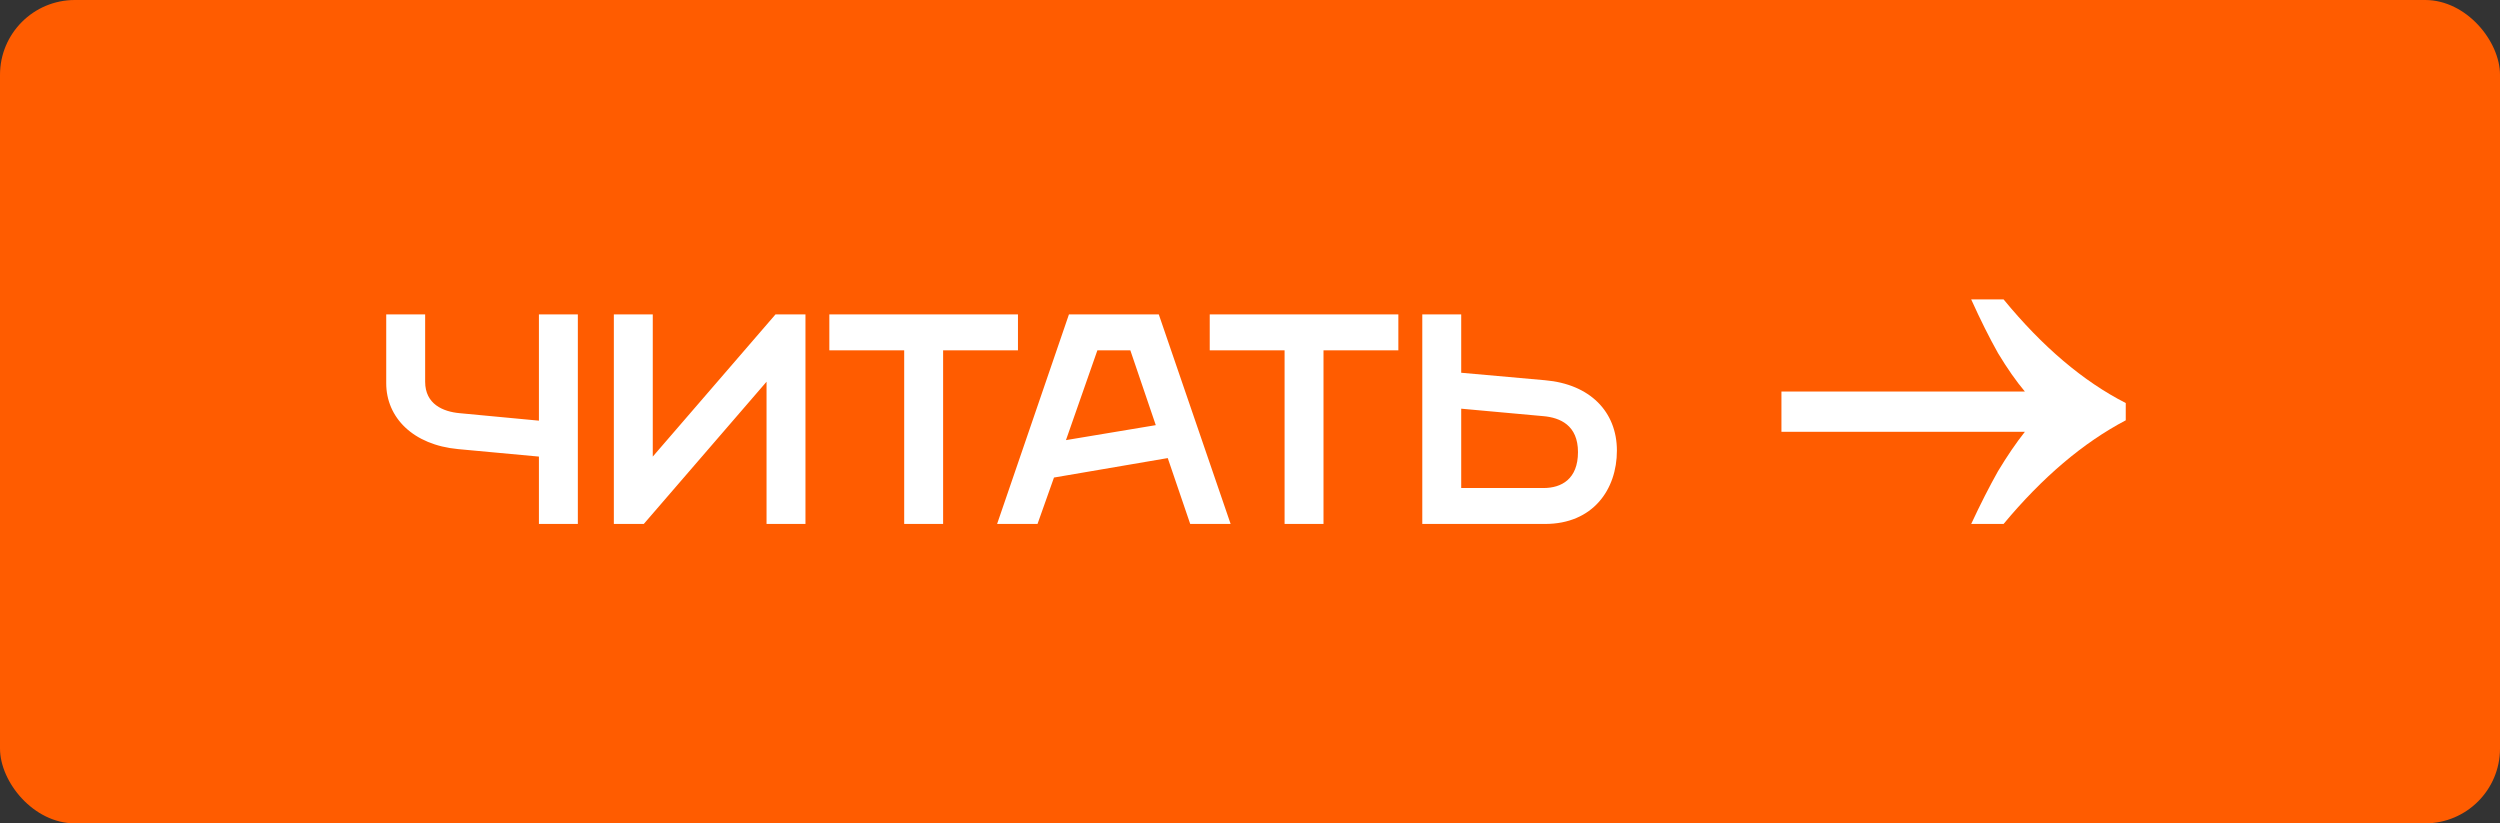 <?xml version="1.0" encoding="UTF-8"?> <svg xmlns="http://www.w3.org/2000/svg" width="167" height="55" viewBox="0 0 167 55" fill="none"><rect x="0" y="0" width="167" height="55" fill="#333333" stroke="none"/><rect width="167" height="55" rx="5" fill="#FF5C00"></rect><path d="M131.675 20C132.293 21.367 132.891 22.564 133.468 23.59C134.086 24.615 134.684 25.47 135.261 26.154H119V28.846H135.261C134.684 29.573 134.086 30.449 133.468 31.474C132.891 32.5 132.293 33.675 131.675 35H133.839C136.435 31.88 139.156 29.573 142 28.077V26.923C139.156 25.47 136.435 23.162 133.839 20H131.675Z" fill="white"></path><path d="M36 35V30.5L30.6 30C27.6 29.72 25.8 27.9 25.8 25.6V21H28.4V25.5C28.4 27 29.6 27.5 30.7 27.6L36 28.1V21H38.6V35H36ZM41.005 35V21H43.605V30.5L51.805 21H53.805V35H51.205V25.5L43.005 35H41.005ZM60.4 35V23.4H55.4V21H68V23.4H63V35H60.4ZM66.606 35L71.406 21H77.406L82.206 35H79.506L78.006 30.6L70.406 31.9L69.306 35H66.606ZM71.206 29.4L77.206 28.4L75.506 23.4H73.306L71.206 29.4ZM85.81 35V23.4H80.81V21H93.41V23.4H88.41V35H85.81ZM95.009 35V21H97.609V24.9L103.209 25.4C106.209 25.66 108.009 27.5 108.009 30.1C108.009 32.7 106.409 35 103.209 35H95.009ZM97.609 32.6H103.109C104.309 32.6 105.409 32 105.409 30.2C105.409 28.4 104.209 27.9 103.109 27.8L97.609 27.3V32.6Z" fill="white"></path></svg> 